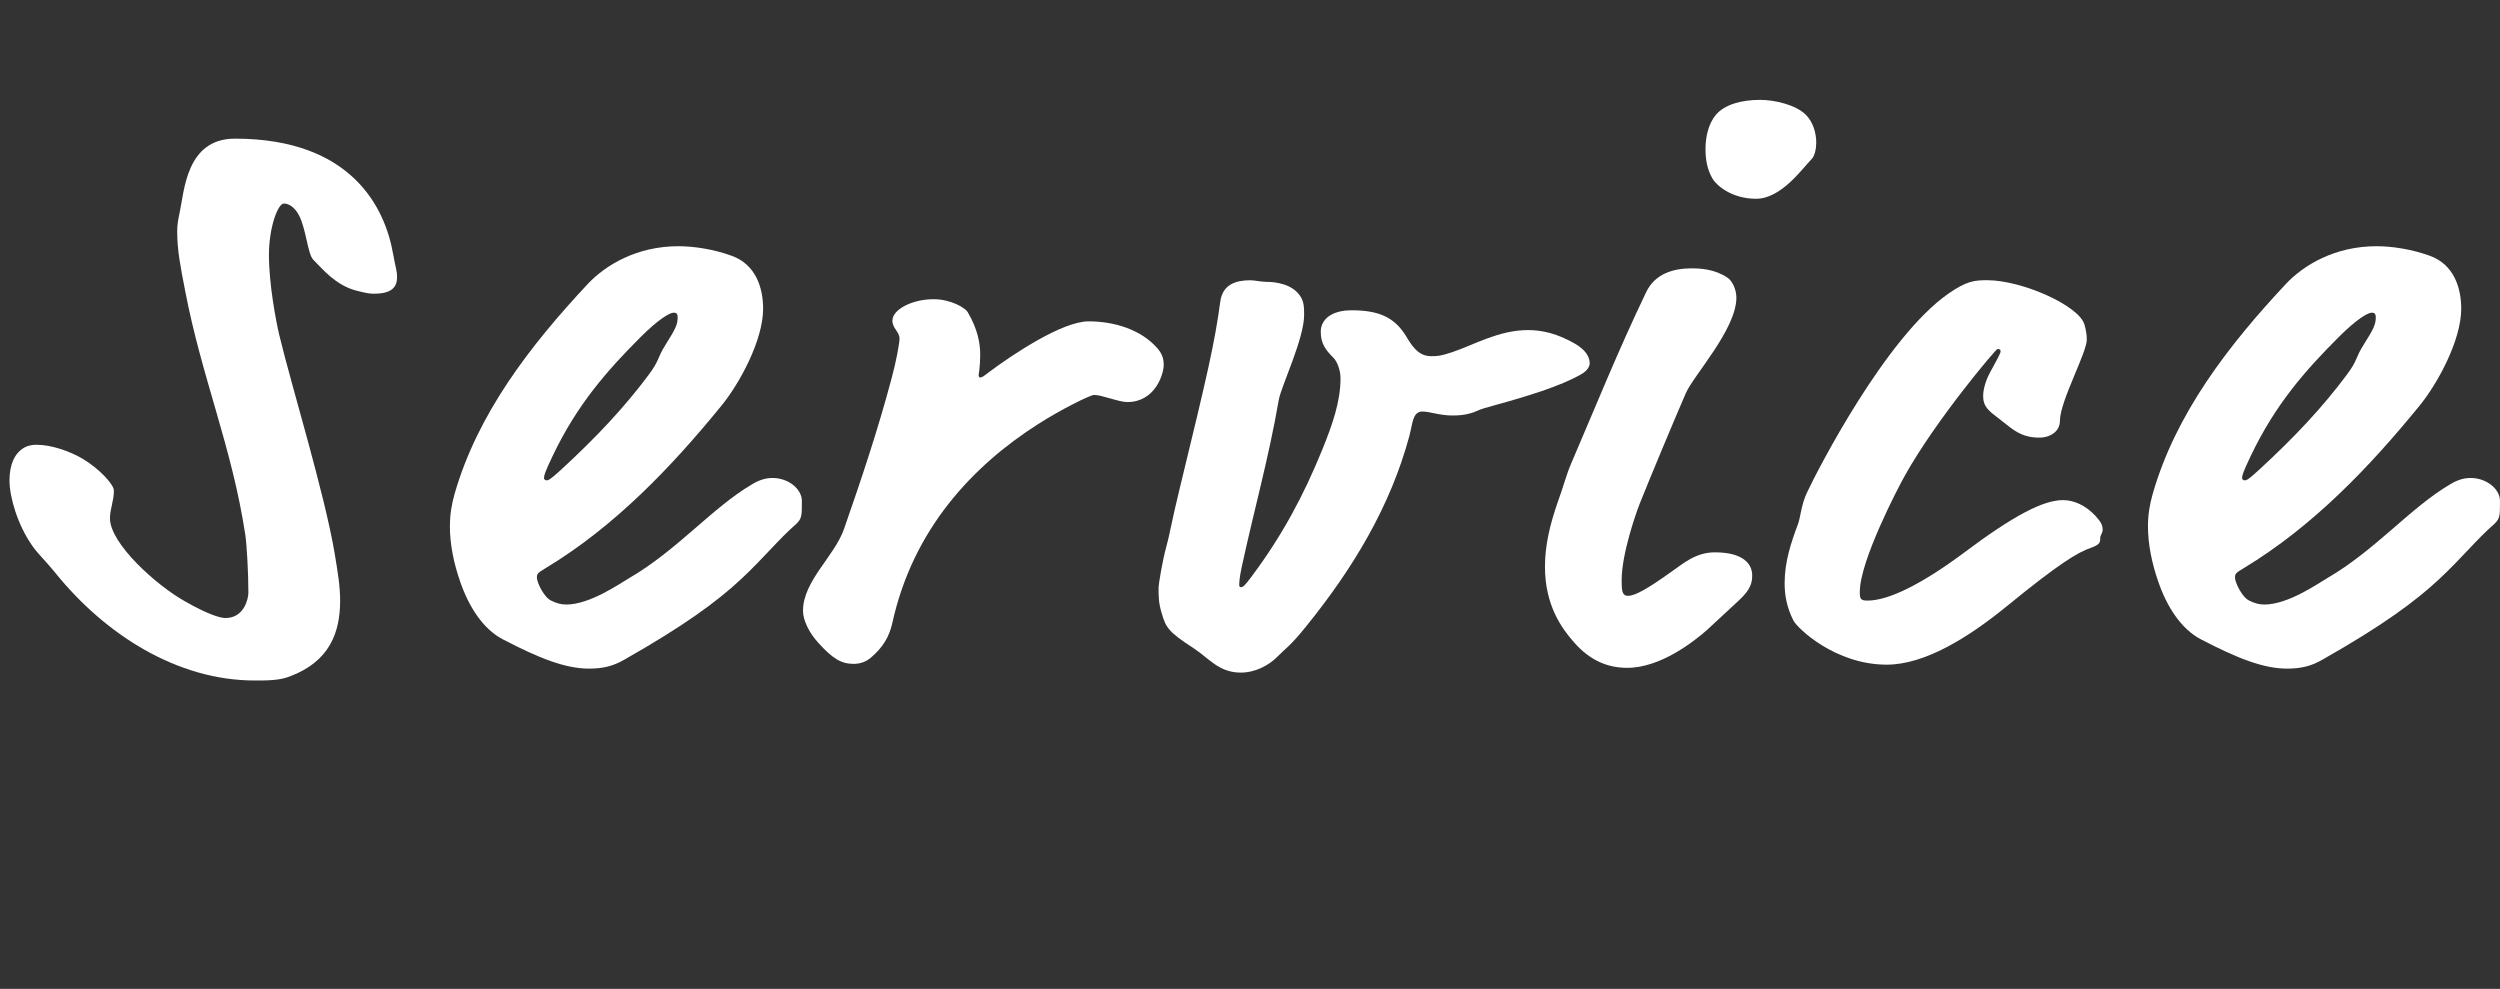<?xml version="1.0" encoding="UTF-8"?>
<svg id="_レイヤー_2" data-name="レイヤー 2" xmlns="http://www.w3.org/2000/svg" width="202.256" height="80" xmlns:xlink="http://www.w3.org/1999/xlink" viewBox="0 0 202.256 80">
  <rect x="0" y="0" width="202.256" height="80" fill="#333333" stroke="none"/>
  <defs>
    <clipPath id="clippath">
      <rect width="202.256" height="80" style="fill: none;"/>
    </clipPath>
  </defs>
  <g id="_レイヤー_1-2" data-name="レイヤー 1">
    <g style="clip-path: url(#clippath); fill: none;">
      <g>
        <path d="m22.59,27.087c.961,4.032,3.648,12.735,4.481,17.663.256,1.536.447,2.688.447,3.84,0,2.56-.832,4.927-4.096,6.144-.832.32-1.791.32-2.815.32-6.271,0-12.095-3.712-16.127-8.704-.831-1.024-1.407-1.536-1.855-2.176-1.216-1.728-1.856-3.968-1.856-5.311,0-1.088.32-2.304,1.408-2.752.191-.064.448-.128.768-.128,1.217,0,2.688.512,3.776,1.152,1.28.768,2.495,2.048,2.495,2.56,0,.832-.319,1.472-.319,2.24,0,2.048,3.775,5.439,6.079,6.72,1.792,1.024,2.816,1.344,3.264,1.344,1.536,0,1.856-1.6,1.856-2.048,0-1.6-.128-3.904-.257-4.736-1.088-7.104-3.519-12.671-4.863-19.71-.384-1.984-.64-3.264-.64-4.8,0-.448.064-.896.192-1.472.384-1.728.512-6.016,4.479-6.016,9.472,0,12.159,5.632,12.799,9.343.192,1.088.319,1.344.319,1.856,0,.768-.383,1.344-1.855,1.344-.256,0-.512,0-1.472-.256-1.664-.448-2.688-1.728-3.456-2.496-.447-.448-.576-2.496-1.151-3.584-.32-.64-.832-.96-1.216-.96-.512,0-1.217,1.984-1.217,4.16,0,2.368.576,5.375.832,6.464Z" style="fill: #fff;"/>
        <path d="m50.475,53.389c-.895.512-1.728.704-2.815.704-1.92,0-4.032-.832-6.976-2.368-1.6-.832-2.752-2.624-3.456-4.672-.512-1.472-.831-3.008-.831-4.479,0-.896.127-1.728.383-2.624,1.856-6.463,6.08-11.967,10.816-17.023,1.407-1.472,3.902-3.008,7.295-3.008,1.279,0,2.88.256,4.287.768,1.984.704,2.561,2.624,2.561,4.288,0,2.56-1.92,6.079-3.393,7.871-3.967,4.864-8.574,9.727-14.207,13.119-.639.384-.703.448-.703.768,0,.384.576,1.6,1.152,1.856.383.192.768.32,1.215.32,1.92,0,4.288-1.664,5.057-2.112,3.967-2.304,6.719-5.696,9.982-7.616.641-.384,1.152-.512,1.664-.512,1.279,0,2.368.896,2.368,1.856,0,1.216,0,1.408-.448,1.855-1.472,1.28-2.56,2.688-4.479,4.48s-4.608,3.776-9.472,6.527Zm4.031-28.094c-.319,0-1.215.512-2.688,1.984-2.688,2.688-5.119,5.439-7.104,9.599-.64,1.344-.703,1.6-.703,1.792,0,.128.127.192.191.192.128,0,.256,0,1.088-.768,3.008-2.752,5.312-5.248,7.168-7.743.959-1.28.64-1.28,1.408-2.496.768-1.216.959-1.6.959-2.176,0-.32-.127-.384-.32-.384Z" style="fill: #fff;"/>
        <path d="m79.94,30.159c2.048-1.536,6.016-4.16,8.128-4.16,2.047,0,4.223.64,5.566,2.176.449.512.513.96.513,1.344,0,.768-.704,3.008-2.944,3.008-.703,0-2.047-.576-2.688-.576-.32,0-2.752,1.216-4.543,2.368-5.312,3.392-10.111,8.511-11.775,16.062-.256,1.152-.768,1.984-1.728,2.816-.447.384-.959.512-1.408.512-1.023,0-1.727-.448-2.879-1.728-.704-.768-1.217-1.792-1.217-2.56,0-2.432,2.561-4.415,3.328-6.655,1.408-4.032,2.752-8.063,3.84-12.159.385-1.408.641-2.88.641-3.2,0-.576-.576-.832-.576-1.472,0-.895,1.6-1.728,3.328-1.728,1.407,0,2.559.704,2.751,1.024.832,1.408,1.024,2.56,1.024,3.456,0,1.024-.129,1.6-.129,1.664,0,.128.065.192.129.192.127,0,.32-.128.64-.384Z" style="fill: #fff;"/>
        <path d="m101.284,46.606c2.432-3.264,4.159-6.464,5.696-10.239.831-2.048,1.471-3.904,1.471-5.76,0-.64-.256-1.344-.575-1.664-.64-.64-1.024-1.152-1.024-2.112s.832-1.728,2.496-1.728c2.111,0,3.455.512,4.416,2.112.64,1.088,1.151,1.6,2.047,1.6.449,0,.705,0,1.664-.32,1.728-.576,3.776-1.792,6.144-1.792,1.215,0,2.432.32,3.775,1.088.895.512,1.216,1.088,1.216,1.6,0,.192-.128.576-.704.896-1.664.96-4.416,1.792-6.976,2.496-.704.192-1.151.32-1.407.448-.705.32-1.408.384-1.984.384-1.088,0-1.855-.32-2.432-.32-.192,0-.256,0-.448.128-.384.256-.448,1.152-.64,1.856-1.536,5.695-4.544,10.687-8.32,15.359-1.279,1.6-1.663,1.792-2.432,2.56-.575.576-1.664,1.216-2.879,1.216-1.792,0-2.561-1.152-3.84-1.984-1.984-1.28-2.24-1.664-2.561-2.815-.256-.832-.256-1.344-.256-2.048,0-.32.32-2.24.641-3.392.256-.896.384-1.856,1.088-4.735,2.24-9.215,2.815-11.711,3.264-15.039.191-1.408,1.279-1.728,2.432-1.728.32,0,.896.128,1.279.128.257,0,1.664,0,2.496.832.576.576.576,1.152.576,1.856,0,1.92-1.855,5.76-2.048,6.848-.832,4.799-1.983,8.831-3.008,13.567-.192.896-.192,1.28-.192,1.408,0,.064,0,.192.129.192.191,0,.32-.128.895-.896Z" style="fill: #fff;"/>
        <path d="m138.748,44.686c2.305,0,3.008.96,3.008,1.856,0,.512-.064,1.088-1.023,1.983l-2.623,2.432c-1.088.96-3.776,3.072-6.465,3.072-1.471,0-2.943-.512-4.287-2.048-1.023-1.152-2.367-3.008-2.367-6.144,0-1.792.447-3.52,1.023-5.184.447-1.216.704-2.24,1.088-3.136,1.984-4.608,3.775-9.087,6.08-13.887.703-1.472,2.176-1.92,3.647-1.92.769,0,1.92.064,2.944.768.384.256.704.96.704,1.6,0,2.56-3.455,6.271-4.096,7.743-1.023,2.368-2.816,6.656-3.712,8.896-.256.64-1.472,4.032-1.472,6.207,0,.768,0,1.28.512,1.28.576,0,1.6-.576,3.648-2.048.768-.512,1.791-1.472,3.391-1.472Zm7.359-35.39c.576.576.832,1.472.832,2.24,0,.512-.127,1.088-.383,1.344-.705.704-2.433,3.2-4.481,3.2-1.983,0-3.264-1.088-3.584-1.728-.383-.704-.512-1.472-.512-2.304,0-1.024.256-2.048.832-2.752.704-.832,2.048-1.216,3.584-1.216,1.152,0,2.88.384,3.711,1.216Z" style="fill: #fff;"/>
        <path d="m161.852,28.431c0-.192-.128-.192-.256-.192s-4.992,5.759-7.487,10.239c-.576,1.024-3.647,6.911-3.647,9.407,0,.576.064.704.64.704,1.728,0,4.479-1.408,7.743-3.84,4.096-3.072,6.464-4.288,8.063-4.288.832,0,1.792.384,2.624,1.28.447.512.576.704.576,1.152,0,.192-.192.448-.192.576,0,.384,0,.576-.704.832-1.152.384-2.688,1.344-6.848,4.736-3.135,2.56-6.655,4.736-9.727,4.736-4.16,0-7.232-2.944-7.552-3.584-.513-1.024-.704-1.984-.704-3.008,0-1.728.512-3.264,1.088-4.8.191-.512.256-1.536.704-2.496.895-1.92,6.399-12.607,11.455-16.127,1.472-1.024,2.112-1.088,3.136-1.088,2.816,0,7.424,2.048,7.871,3.584.129.448.192.832.192,1.216,0,1.088-2.176,4.992-2.176,6.591,0,.832-.769,1.344-1.664,1.344-.832,0-1.536-.192-2.368-.832l-1.471-1.152c-.513-.448-.705-.768-.705-1.408,0-.64.32-1.472.576-1.92.704-1.28.832-1.536.832-1.664Z" style="fill: #fff;"/>
        <path d="m187.855,53.389c-.895.512-1.728.704-2.815.704-1.92,0-4.031-.832-6.976-2.368-1.601-.832-2.752-2.624-3.456-4.672-.512-1.472-.832-3.008-.832-4.479,0-.896.129-1.728.385-2.624,1.855-6.463,6.079-11.967,10.815-17.023,1.408-1.472,3.904-3.008,7.296-3.008,1.28,0,2.88.256,4.288.768,1.983.704,2.559,2.624,2.559,4.288,0,2.56-1.919,6.079-3.391,7.871-3.969,4.864-8.576,9.727-14.207,13.119-.641.384-.704.448-.704.768,0,.384.575,1.6,1.151,1.856.385.192.768.32,1.217.32,1.92,0,4.287-1.664,5.055-2.112,3.969-2.304,6.72-5.696,9.984-7.616.639-.384,1.151-.512,1.663-.512,1.28,0,2.368.896,2.368,1.856,0,1.216,0,1.408-.448,1.855-1.472,1.28-2.56,2.688-4.479,4.48s-4.607,3.776-9.472,6.527Zm4.032-28.094c-.32,0-1.217.512-2.688,1.984-2.688,2.688-5.12,5.439-7.104,9.599-.641,1.344-.705,1.6-.705,1.792,0,.128.129.192.192.192.128,0,.257,0,1.088-.768,3.008-2.752,5.311-5.248,7.167-7.743.961-1.28.641-1.28,1.408-2.496.769-1.216.961-1.6.961-2.176,0-.32-.129-.384-.32-.384Z" style="fill: #fff;"/>
      </g>
    </g>
  </g>
</svg>